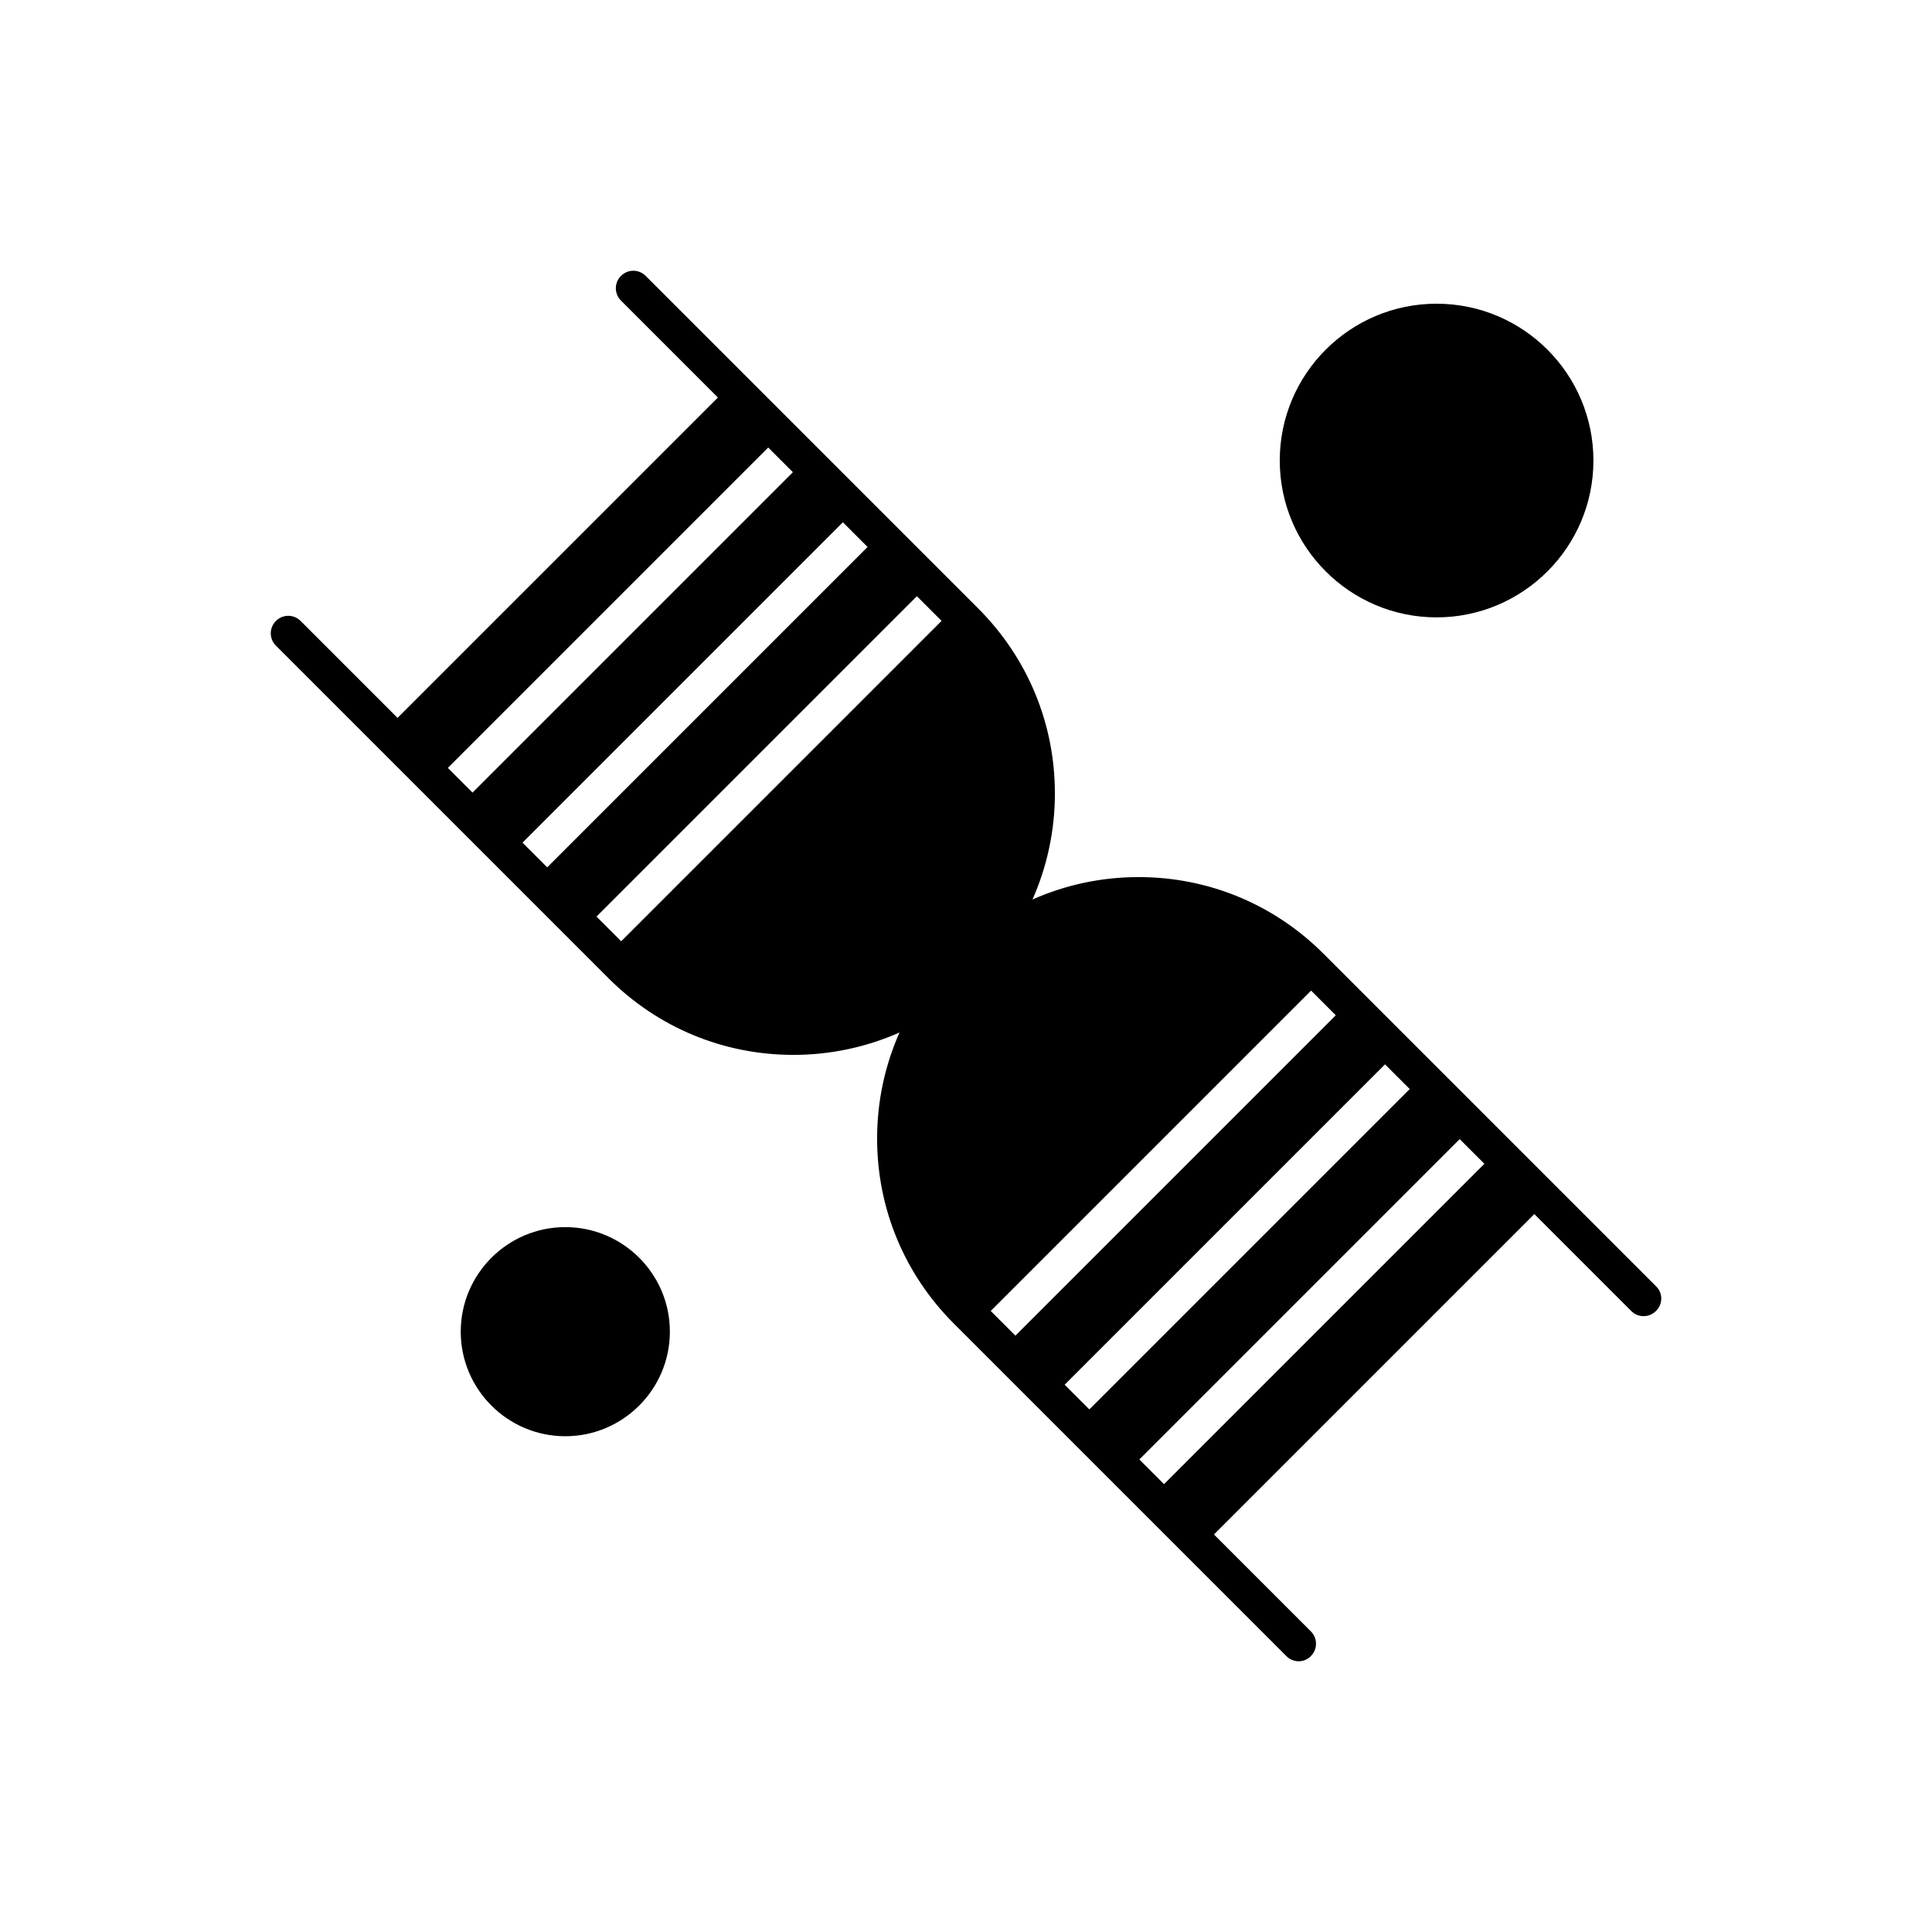 <?xml version="1.0" encoding="UTF-8"?>
<!-- Uploaded to: SVG Repo, www.svgrepo.com, Generator: SVG Repo Mixer Tools -->
<svg fill="#000000" width="800px" height="800px" version="1.1" viewBox="144 144 512 512" xmlns="http://www.w3.org/2000/svg">
 <g fill-rule="evenodd">
  <path d="m524.71 307.61c22.902 0 41.562-18.621 41.562-41.562s-18.621-41.562-41.562-41.562c-22.941 0-41.562 18.621-41.562 41.562s18.66 41.562 41.562 41.562z"/>
  <path d="m293.81 469.2c-15.289 0-27.707 12.441-27.707 27.707 0 15.289 12.441 27.711 27.707 27.711 15.27 0 27.711-12.441 27.711-27.711 0.02-15.266-12.422-27.707-27.711-27.707z"/>
  <path d="m582.88 484.89-88.152-88.156c-13.066-13.066-30.453-20.297-48.996-20.297-9.836 0-19.367 2.059-28.113 5.938 3.879-8.746 5.938-18.277 5.938-28.113 0-18.52-7.231-35.906-20.297-48.992l-88.152-88.156c-1.816-1.816-4.727-1.816-6.543 0s-1.816 4.727 0 6.543l25.688 25.688-84.902 84.902-25.688-25.688c-1.816-1.816-4.727-1.816-6.543 0-1.816 1.816-1.816 4.727 0 6.543l88.156 88.156c13.066 13.066 30.453 20.297 48.992 20.297 9.836 0 19.367-2.059 28.113-5.938-3.879 8.746-5.938 18.277-5.938 28.113 0 18.52 7.231 35.906 20.297 48.996l88.156 88.152c0.887 0.887 2.059 1.375 3.25 1.375 1.172 0 2.363-0.445 3.25-1.375 1.816-1.816 1.816-4.727 0-6.543l-25.688-25.688 84.902-84.902 25.688 25.688c1.816 1.816 4.727 1.816 6.543 0 1.879-1.836 1.879-4.785 0.039-6.543zm-320.2-137.39 84.902-84.902 6.543 6.543-84.902 84.902zm19.793 19.812 84.902-84.902 6.543 6.543-84.902 84.902zm19.609 19.59 84.902-84.902 6.543 6.543-84.902 84.902zm104.47 104.51 84.902-84.902 6.543 6.543-84.902 84.902zm19.59 19.551 84.902-84.902 6.543 6.543-84.902 84.902zm26.336 26.355-6.543-6.543 84.902-84.902 6.543 6.543z"/>
 </g>
</svg>